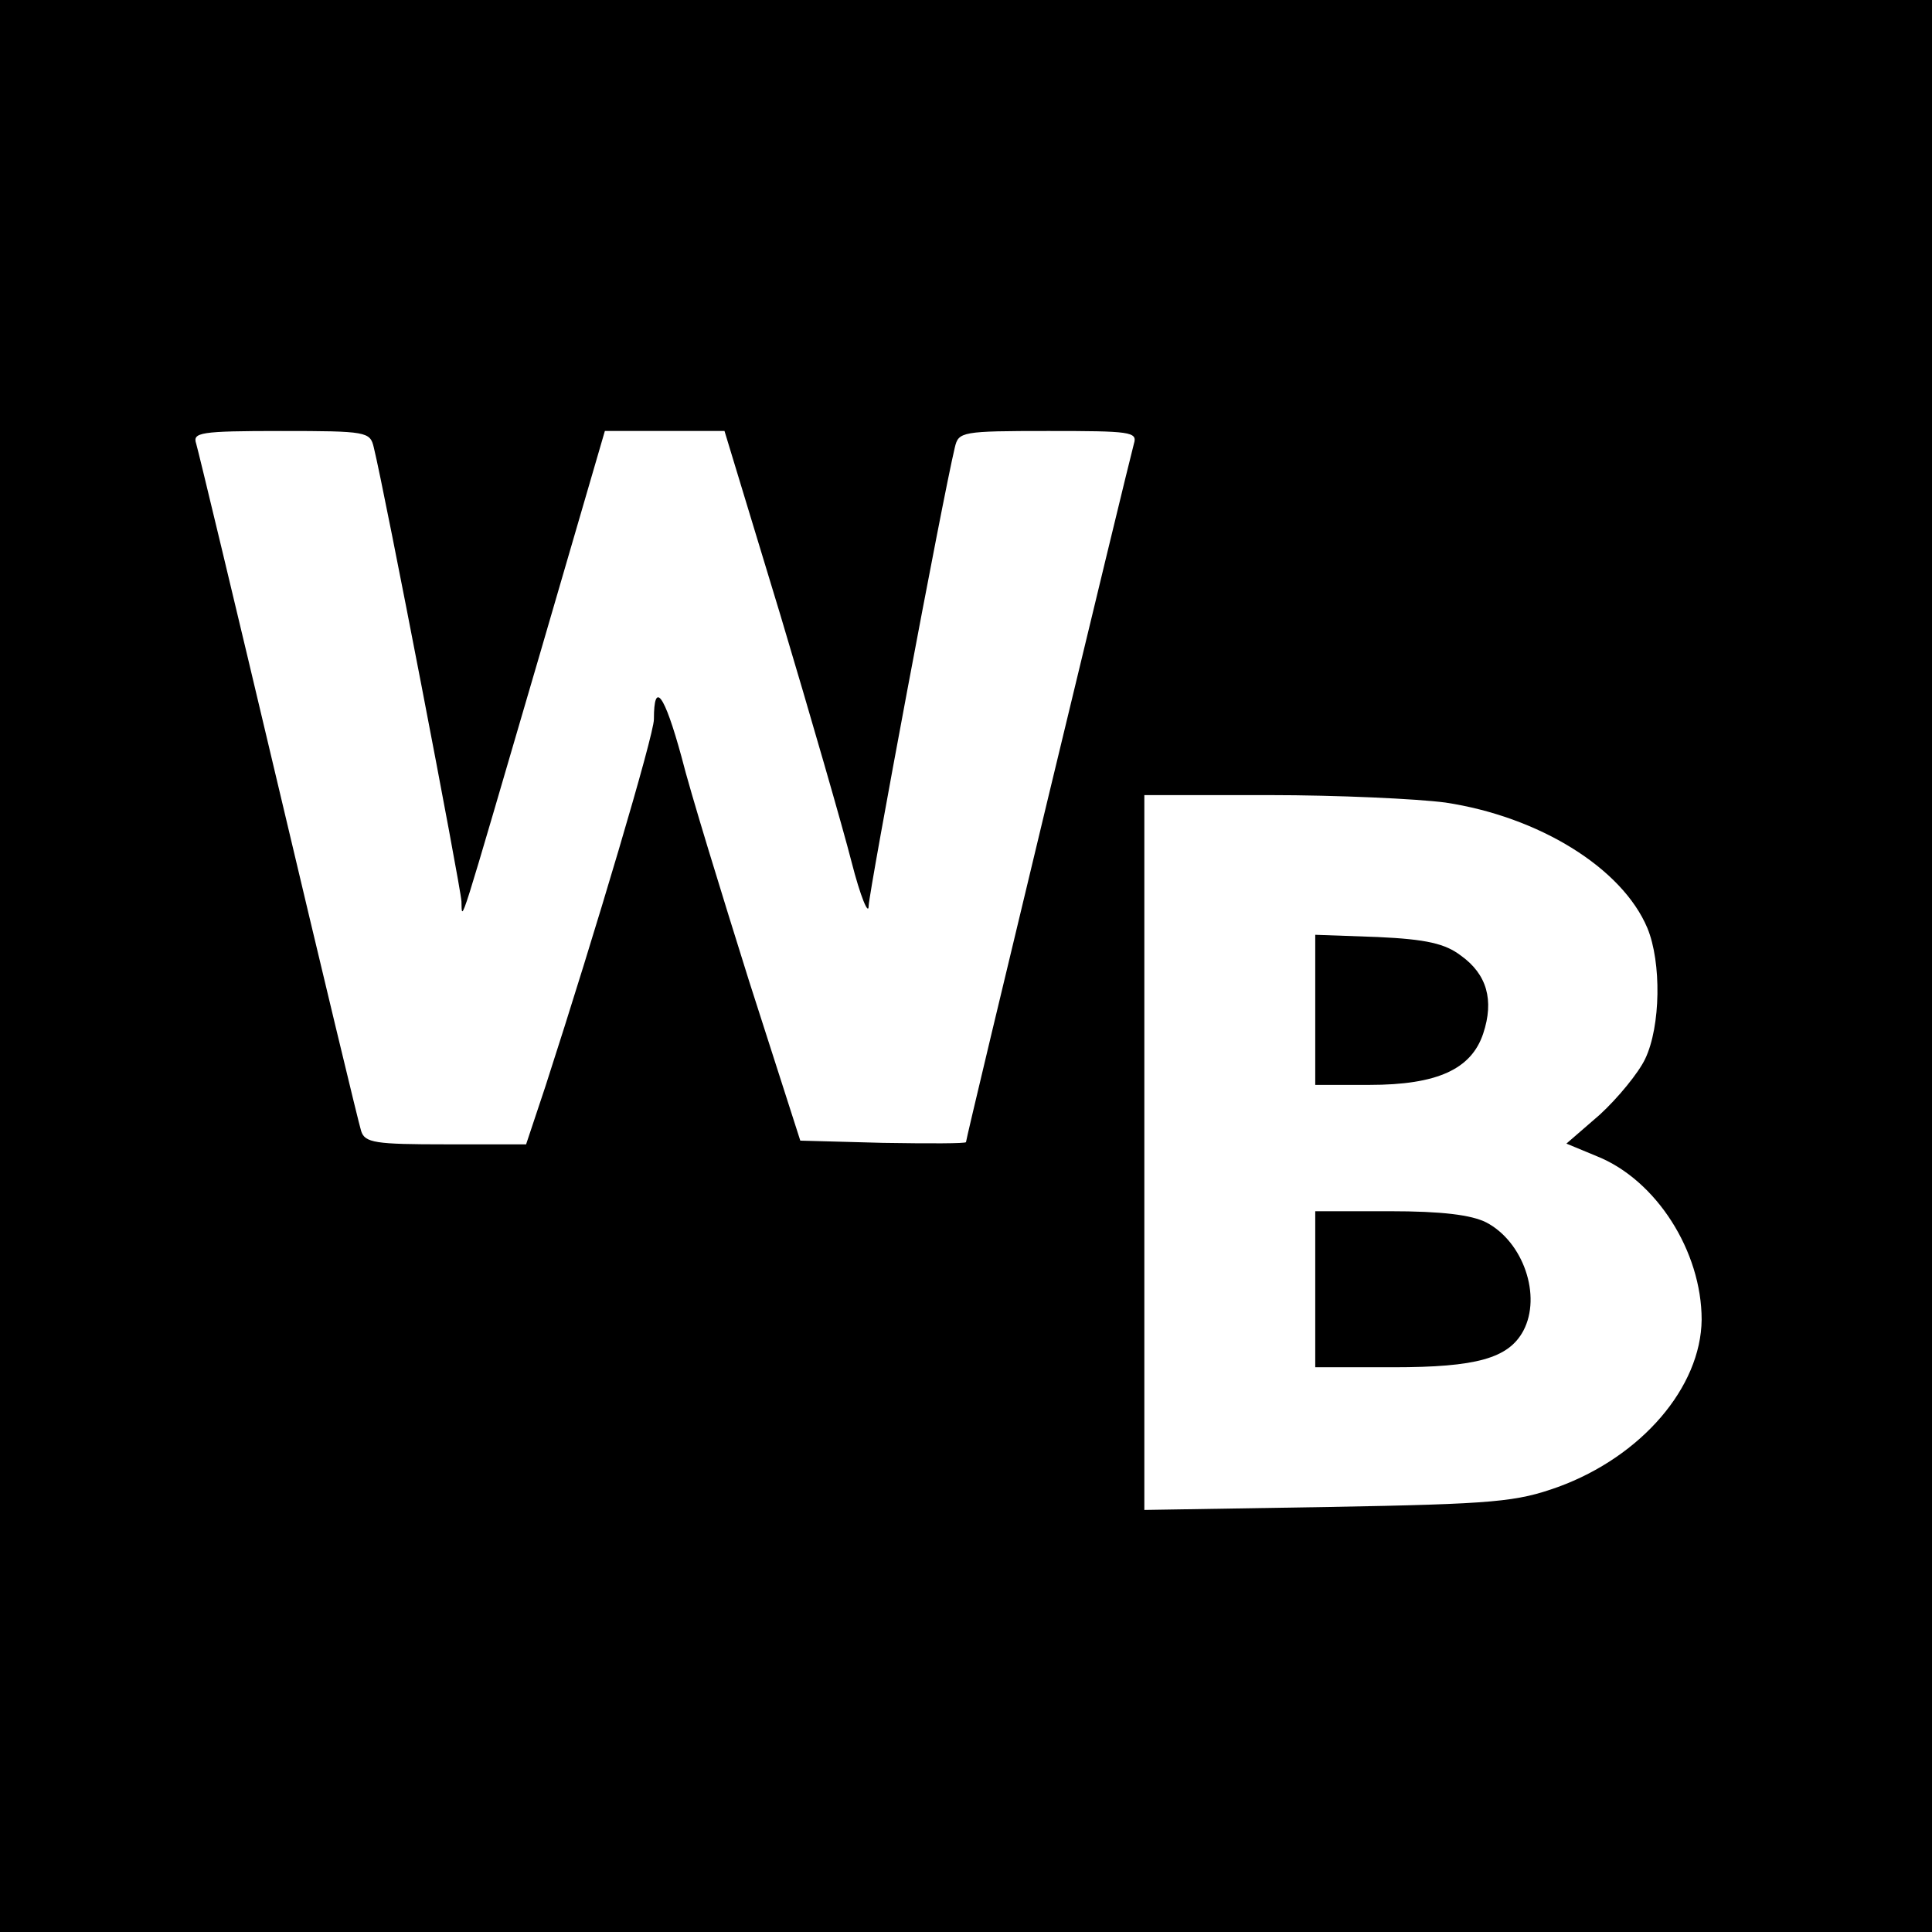 <?xml version="1.0" standalone="no"?>
<!DOCTYPE svg PUBLIC "-//W3C//DTD SVG 20010904//EN"
 "http://www.w3.org/TR/2001/REC-SVG-20010904/DTD/svg10.dtd">
<svg version="1.0" xmlns="http://www.w3.org/2000/svg"
 width="260pt" height="260pt" viewBox="0 0 260 260"
 preserveAspectRatio="xMidYMid meet">
<g transform="translate(0,260) scale(0.1,-0.1)"
fill="#000000" stroke="none">
<path d="M0 1300 l0 -1300 1300 0 1300 0 0 1300 0 1300 -1300 0 -1300 0 0
-1300z m503 698 c15 -61 117 -591 118 -611 1 -28 -6 -48 105 331 l88 302 81 0
80 0 75 -247 c41 -137 84 -286 96 -333 12 -47 23 -73 23 -59 1 22 99 546 116
617 5 21 9 22 126 22 110 0 120 -1 115 -17 -6 -21 -226 -934 -226 -940 0 -2
-50 -2 -112 -1 l-111 3 -69 215 c-37 118 -79 254 -91 302 -23 84 -37 103 -37
50 0 -21 -78 -284 -146 -494 l-26 -78 -108 0 c-95 0 -109 2 -114 18 -3 9 -53
217 -111 462 -58 245 -108 453 -111 463 -5 15 5 17 114 17 116 0 120 -1 125
-22z m1442 -478 c126 -19 238 -88 272 -169 19 -46 18 -132 -3 -176 -9 -19 -37
-53 -61 -75 l-45 -39 41 -17 c80 -32 141 -128 141 -220 -1 -91 -81 -184 -193
-225 -56 -20 -84 -23 -309 -27 l-248 -4 0 481 0 481 168 0 c92 0 199 -5 237
-10z"/>
<path d="M1770 1241 l0 -101 73 0 c91 0 137 21 153 69 15 45 5 80 -30 105 -21
16 -46 22 -112 25 l-84 3 0 -101z"/>
<path d="M1770 865 l0 -105 105 0 c112 0 155 12 175 49 25 47 0 120 -50 146
-20 10 -59 15 -130 15 l-100 0 0 -105z"/>
</g>
</svg>
